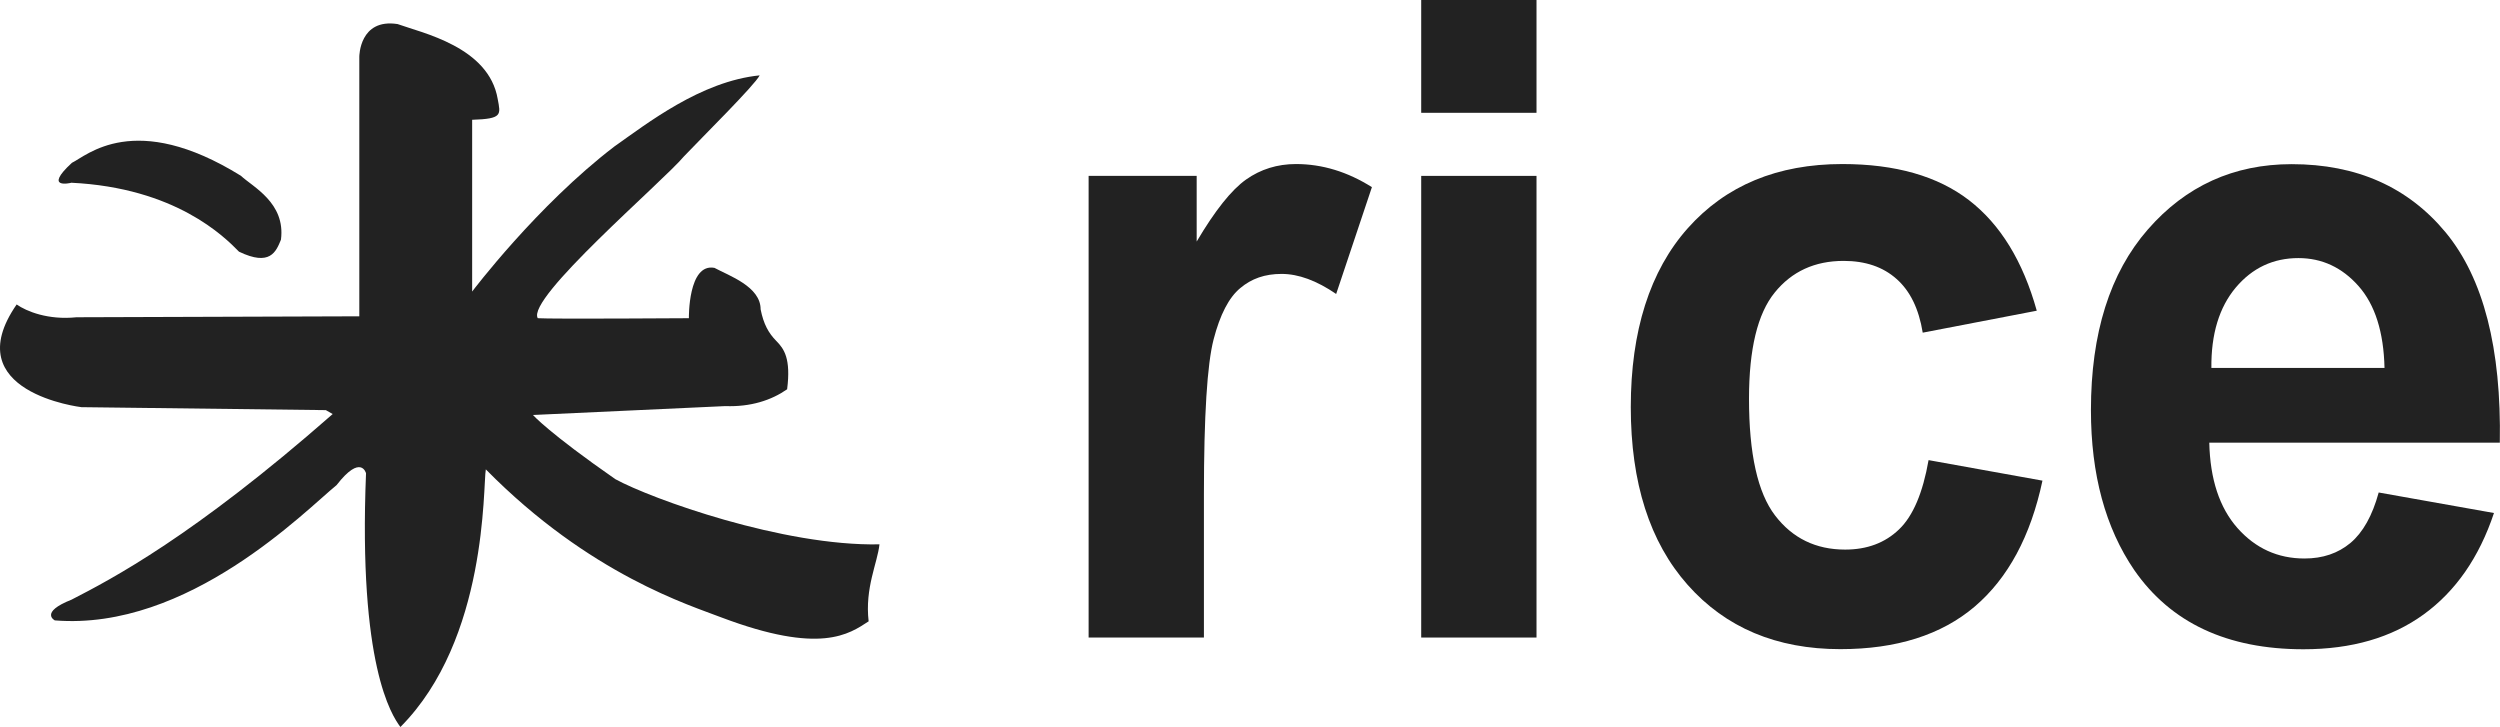 <svg width="1506" height="438" viewBox="0 0 1506 438" fill="none" xmlns="http://www.w3.org/2000/svg">
<path d="M42.747 110.146C42.747 110.146 25.664 114.336 43.312 98.082C52.136 93.892 80.938 66.151 145.107 105.884C152.166 112.53 172.144 122.138 169.249 144.389C166.284 151.613 162.755 160.643 143.977 151.613C135.153 142.583 105.716 113.108 42.818 110.074L42.747 110.146Z" fill="#222222"/>
<path d="M216.448 190.544V34.124C216.448 34.124 216.448 10.932 239.509 14.5C254.268 19.852 294.501 28.201 299.822 59.671C301.596 69.162 302.803 71.588 284.425 72.159V175.63C284.425 175.63 323.451 123.894 370.141 88.215C389.654 74.514 422.152 48.967 457.631 45.399C454.651 51.322 423.359 82.292 412.076 94.137C399.091 109.622 316.852 179.769 323.948 191.686C331.611 192.257 414.986 191.686 414.986 191.686C414.986 191.686 414.418 158.361 430.383 161.358C439.253 166.139 458.199 172.633 458.199 186.334C459.972 195.254 462.953 200.606 467.636 205.387C472.39 210.168 476.505 216.091 474.164 234.502C464.727 241.067 452.309 245.206 436.911 244.635L321.039 249.987C321.039 249.987 330.476 260.691 370.709 288.664C392.563 300.581 471.822 329.125 529.794 327.912C528.588 339.186 520.925 354.1 523.266 374.295C511.416 382.002 494.316 394.49 434.57 371.94C416.263 364.804 355.311 346.394 292.656 282.741C290.882 292.874 293.862 384.999 241.212 437.948C235.89 430.812 215.809 400.484 220.492 285.096C220.492 285.096 217.512 273.179 202.753 292.232C184.446 307.075 113.489 380.218 33.024 373.724C33.024 373.724 23.587 368.943 43.1 361.236C67.367 348.749 116.398 323.202 200.412 249.416L196.296 247.061L49.06 245.277C49.06 245.277 -26.651 236.357 10.034 183.408C15.923 187.547 28.979 192.899 46.08 191.115C53.176 191.115 216.377 190.544 216.377 190.544H216.448Z" fill="#222222"/>
<path d="M725.241 384.052H655.782V105.955H720.878V145.511C731.926 126.793 741.849 114.36 750.645 108.144C759.442 101.928 769.506 98.82 780.695 98.82C796.529 98.82 811.73 103.482 826.438 112.736L804.903 177.086C793.151 169.033 782.173 165.007 772.039 165.007C761.905 165.007 753.953 167.833 747.127 173.554C740.301 179.205 734.952 189.518 731.082 204.422C727.211 219.327 725.241 250.478 725.241 297.875V383.981V384.052Z" fill="#222222"/>
<path d="M856.135 67.953V0H925.593V67.953H856.135ZM856.135 384.053V105.955H925.593V384.053H856.135Z" fill="#222222"/>
<path d="M1226.86 187.187L1158.25 200.396C1155.93 186.057 1150.65 175.249 1142.48 168.044C1134.32 160.769 1123.69 157.166 1110.6 157.166C1093.22 157.166 1079.36 163.524 1069.08 176.238C1058.74 188.953 1053.6 210.285 1053.6 240.165C1053.6 273.364 1058.81 296.815 1069.3 310.519C1079.78 324.222 1093.86 331.074 1111.52 331.074C1124.68 331.074 1135.52 327.048 1143.96 318.925C1152.41 310.872 1158.32 296.886 1161.77 277.178L1230.38 289.54C1223.27 323.022 1209.62 348.31 1189.56 365.404C1169.44 382.498 1142.41 391.045 1108.63 391.045C1070.21 391.045 1039.53 378.118 1016.66 352.336C993.785 326.554 982.385 290.811 982.385 245.18C982.385 199.548 993.856 163.1 1016.8 137.388C1039.74 111.676 1070.77 98.82 1109.83 98.82C1141.85 98.82 1167.33 106.096 1186.19 120.647C1205.05 135.198 1218.63 157.378 1226.93 187.116L1226.86 187.187Z" fill="#222222"/>
<path d="M1432.91 296.674L1502.37 309.035C1493.44 335.807 1479.29 356.15 1460.01 370.136C1440.73 384.122 1416.59 391.115 1387.59 391.115C1341.71 391.115 1307.72 375.222 1285.69 343.435C1268.31 318.006 1259.58 285.866 1259.58 247.087C1259.58 200.749 1270.99 164.442 1293.86 138.235C1316.73 112.029 1345.58 98.891 1380.49 98.891C1419.68 98.891 1450.65 112.665 1473.38 140.143C1496.04 167.691 1506.88 209.861 1505.89 266.653H1330.87C1331.37 288.692 1337 305.786 1347.83 318.077C1358.67 330.297 1372.11 336.442 1388.23 336.442C1399.21 336.442 1408.42 333.334 1415.95 327.048C1423.41 320.761 1429.11 310.66 1432.91 296.744V296.674ZM1436.43 221.657C1435.94 200.043 1430.73 183.584 1420.81 172.353C1410.89 161.122 1398.78 155.471 1384.57 155.471C1369.37 155.471 1356.77 161.404 1346.78 173.271C1336.85 185.138 1331.93 201.243 1332.14 221.657H1436.43V221.657Z" fill="#222222"/>
</svg>
